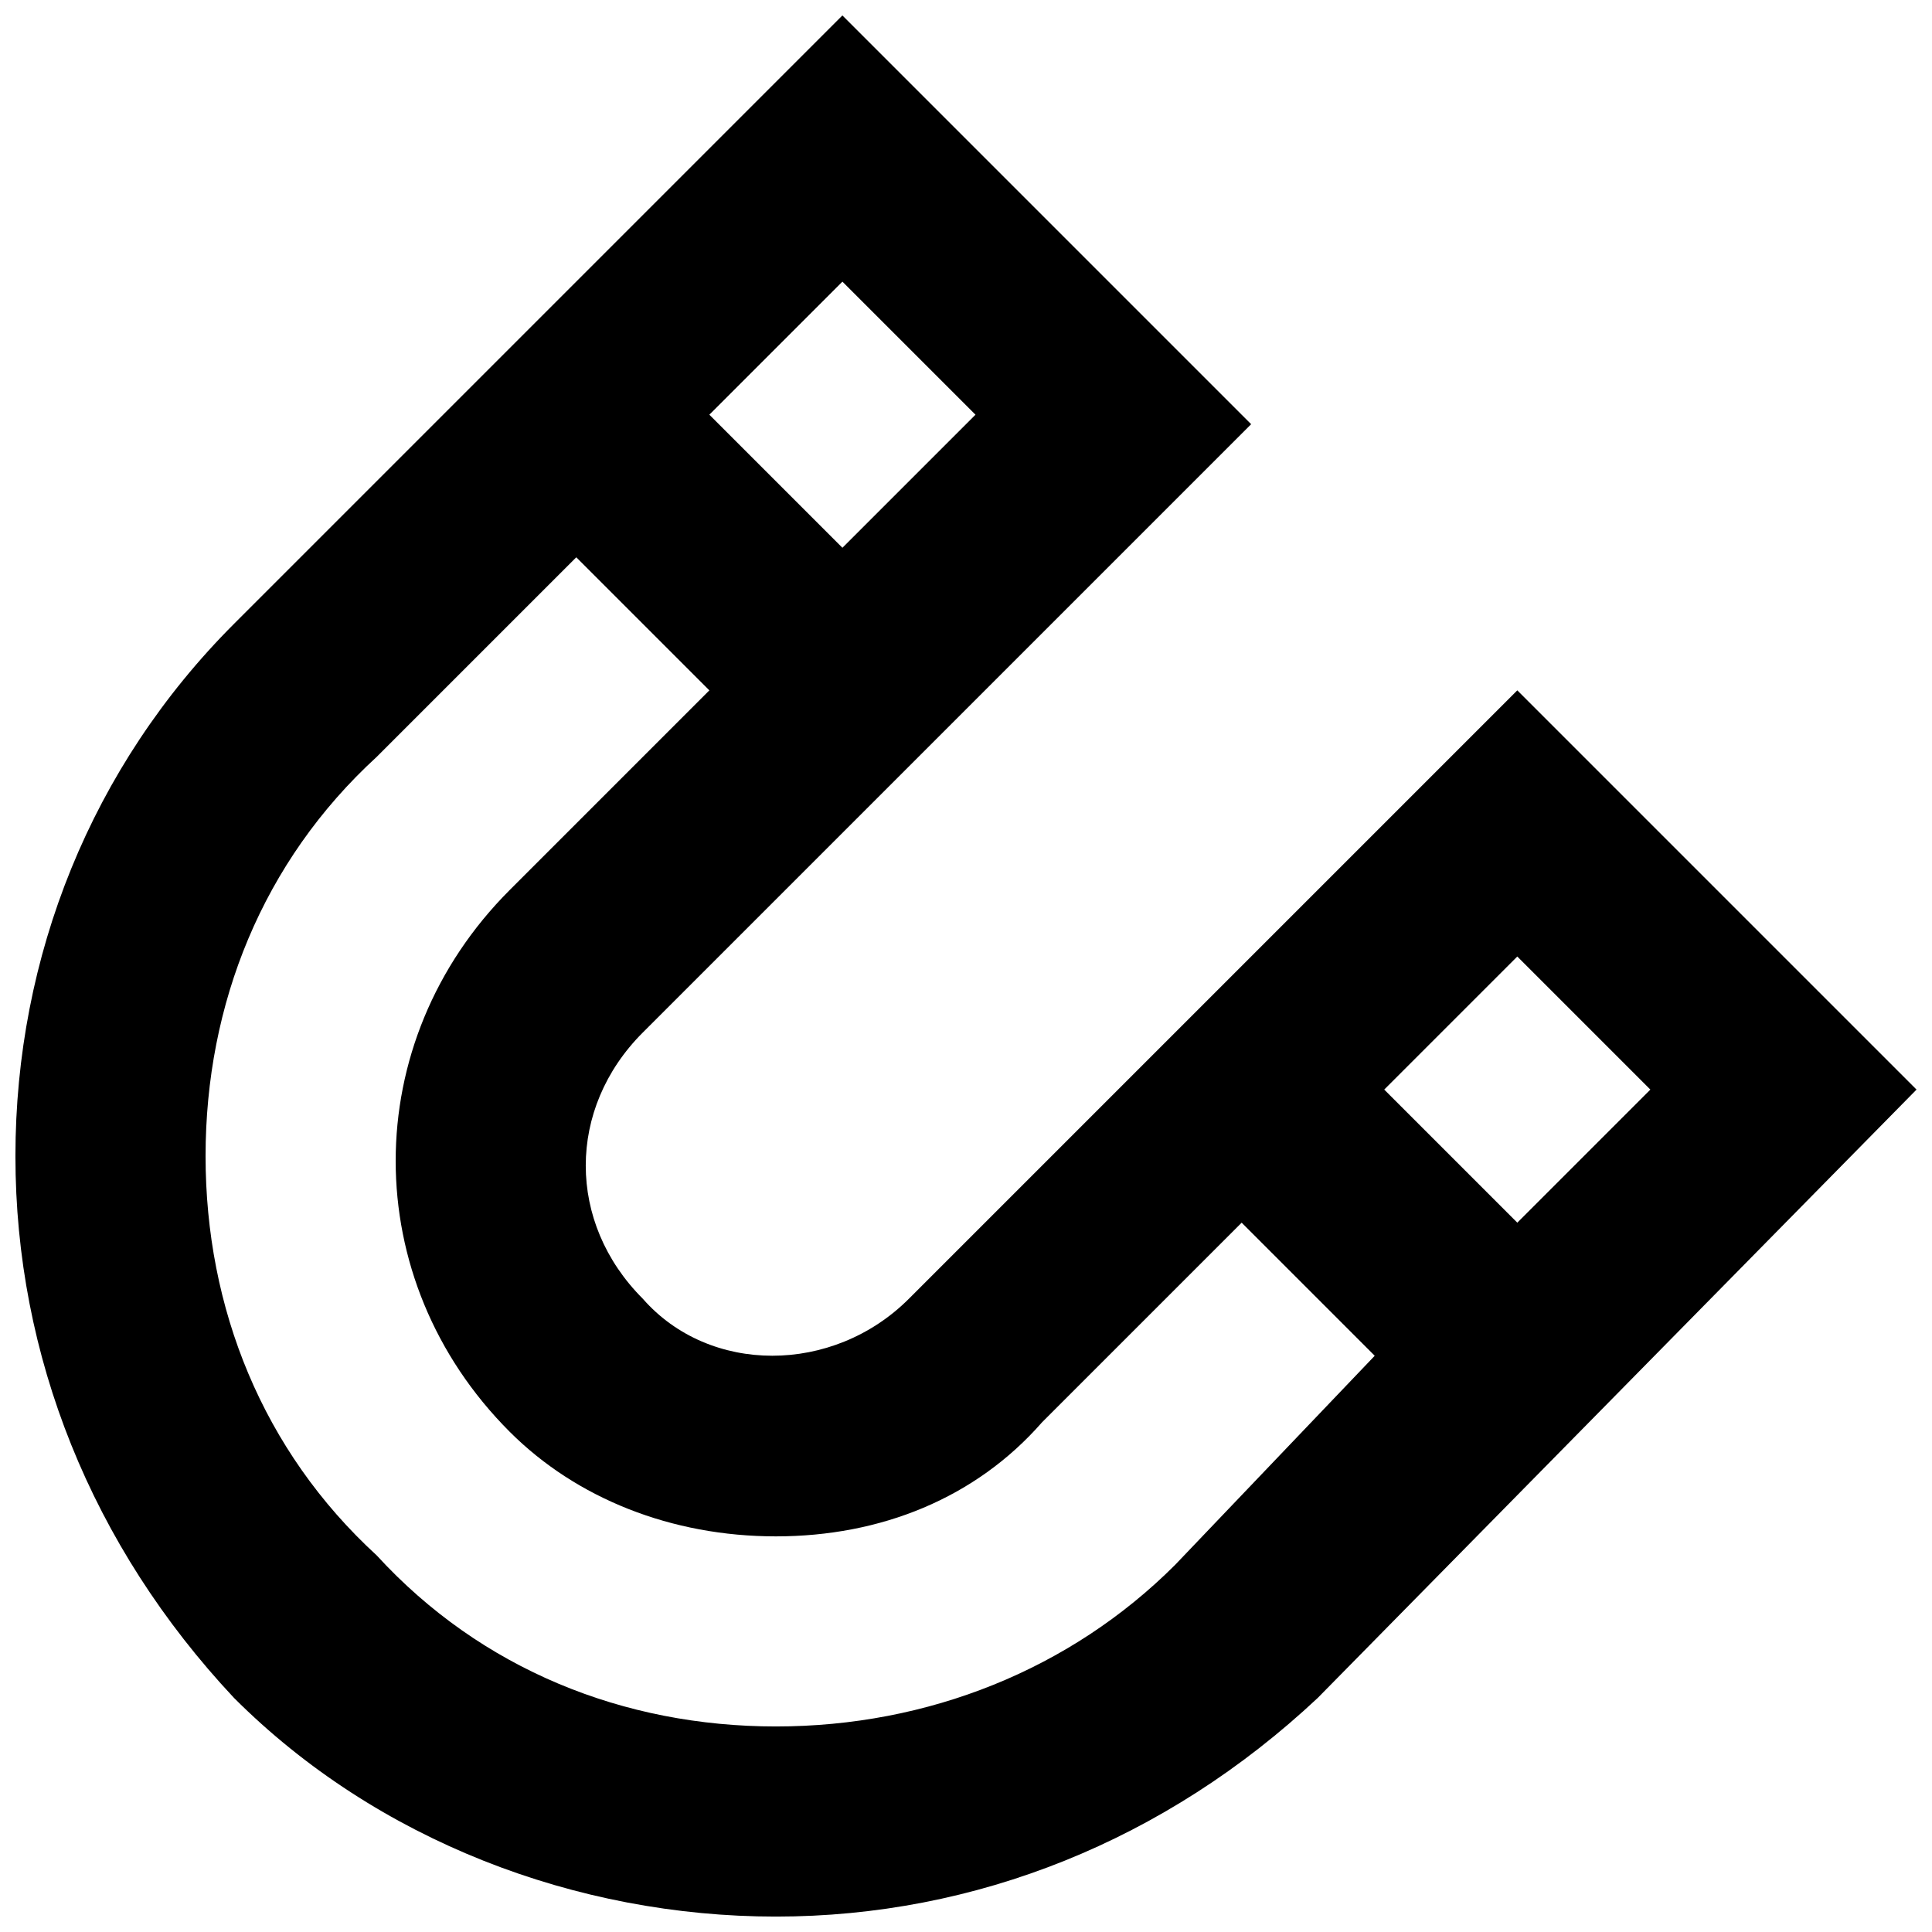 <?xml version="1.0" encoding="UTF-8"?>
<!-- Uploaded to: SVG Repo, www.svgrepo.com, Generator: SVG Repo Mixer Tools -->
<svg width="800px" height="800px" version="1.1" viewBox="144 144 512 512" xmlns="http://www.w3.org/2000/svg">
 <defs>
  <clipPath id="a">
   <path d="m148.09 148.09h503.81v503.81h-503.81z"/>
  </clipPath>
 </defs>
 <g clip-path="url(#a)">
  <path d="m651.9 432.75-105.8-105.8-161.22 161.22c-20.152 20.152-52.898 20.152-70.535 0-20.152-20.152-20.152-50.383 0-70.535l161.22-161.22-108.32-108.32-161.22 161.22c-37.785 37.785-57.938 88.168-57.938 141.07 0 52.898 20.152 103.28 57.938 143.59 37.785 37.785 90.688 57.938 143.59 57.938 52.898 0 103.28-20.152 143.59-57.938zm-105.8-35.266 35.266 35.266-35.266 35.266-35.266-35.266zm-178.85-178.85 35.266 35.266-35.266 35.266-35.266-35.266zm88.168 340.07c-27.711 27.707-65.496 42.824-105.8 42.824-40.305 0-78.09-15.113-105.8-45.344-30.227-27.711-45.34-65.496-45.34-105.8 0-40.305 15.113-78.09 45.344-105.8l52.898-52.898 35.266 35.266-52.898 52.902c-40.305 40.305-40.305 103.28 0 143.59 17.633 17.633 42.82 27.707 70.531 27.707 27.711 0 52.898-10.078 70.535-30.23l52.898-52.898 35.266 35.266z"/>
 </g>
</svg>